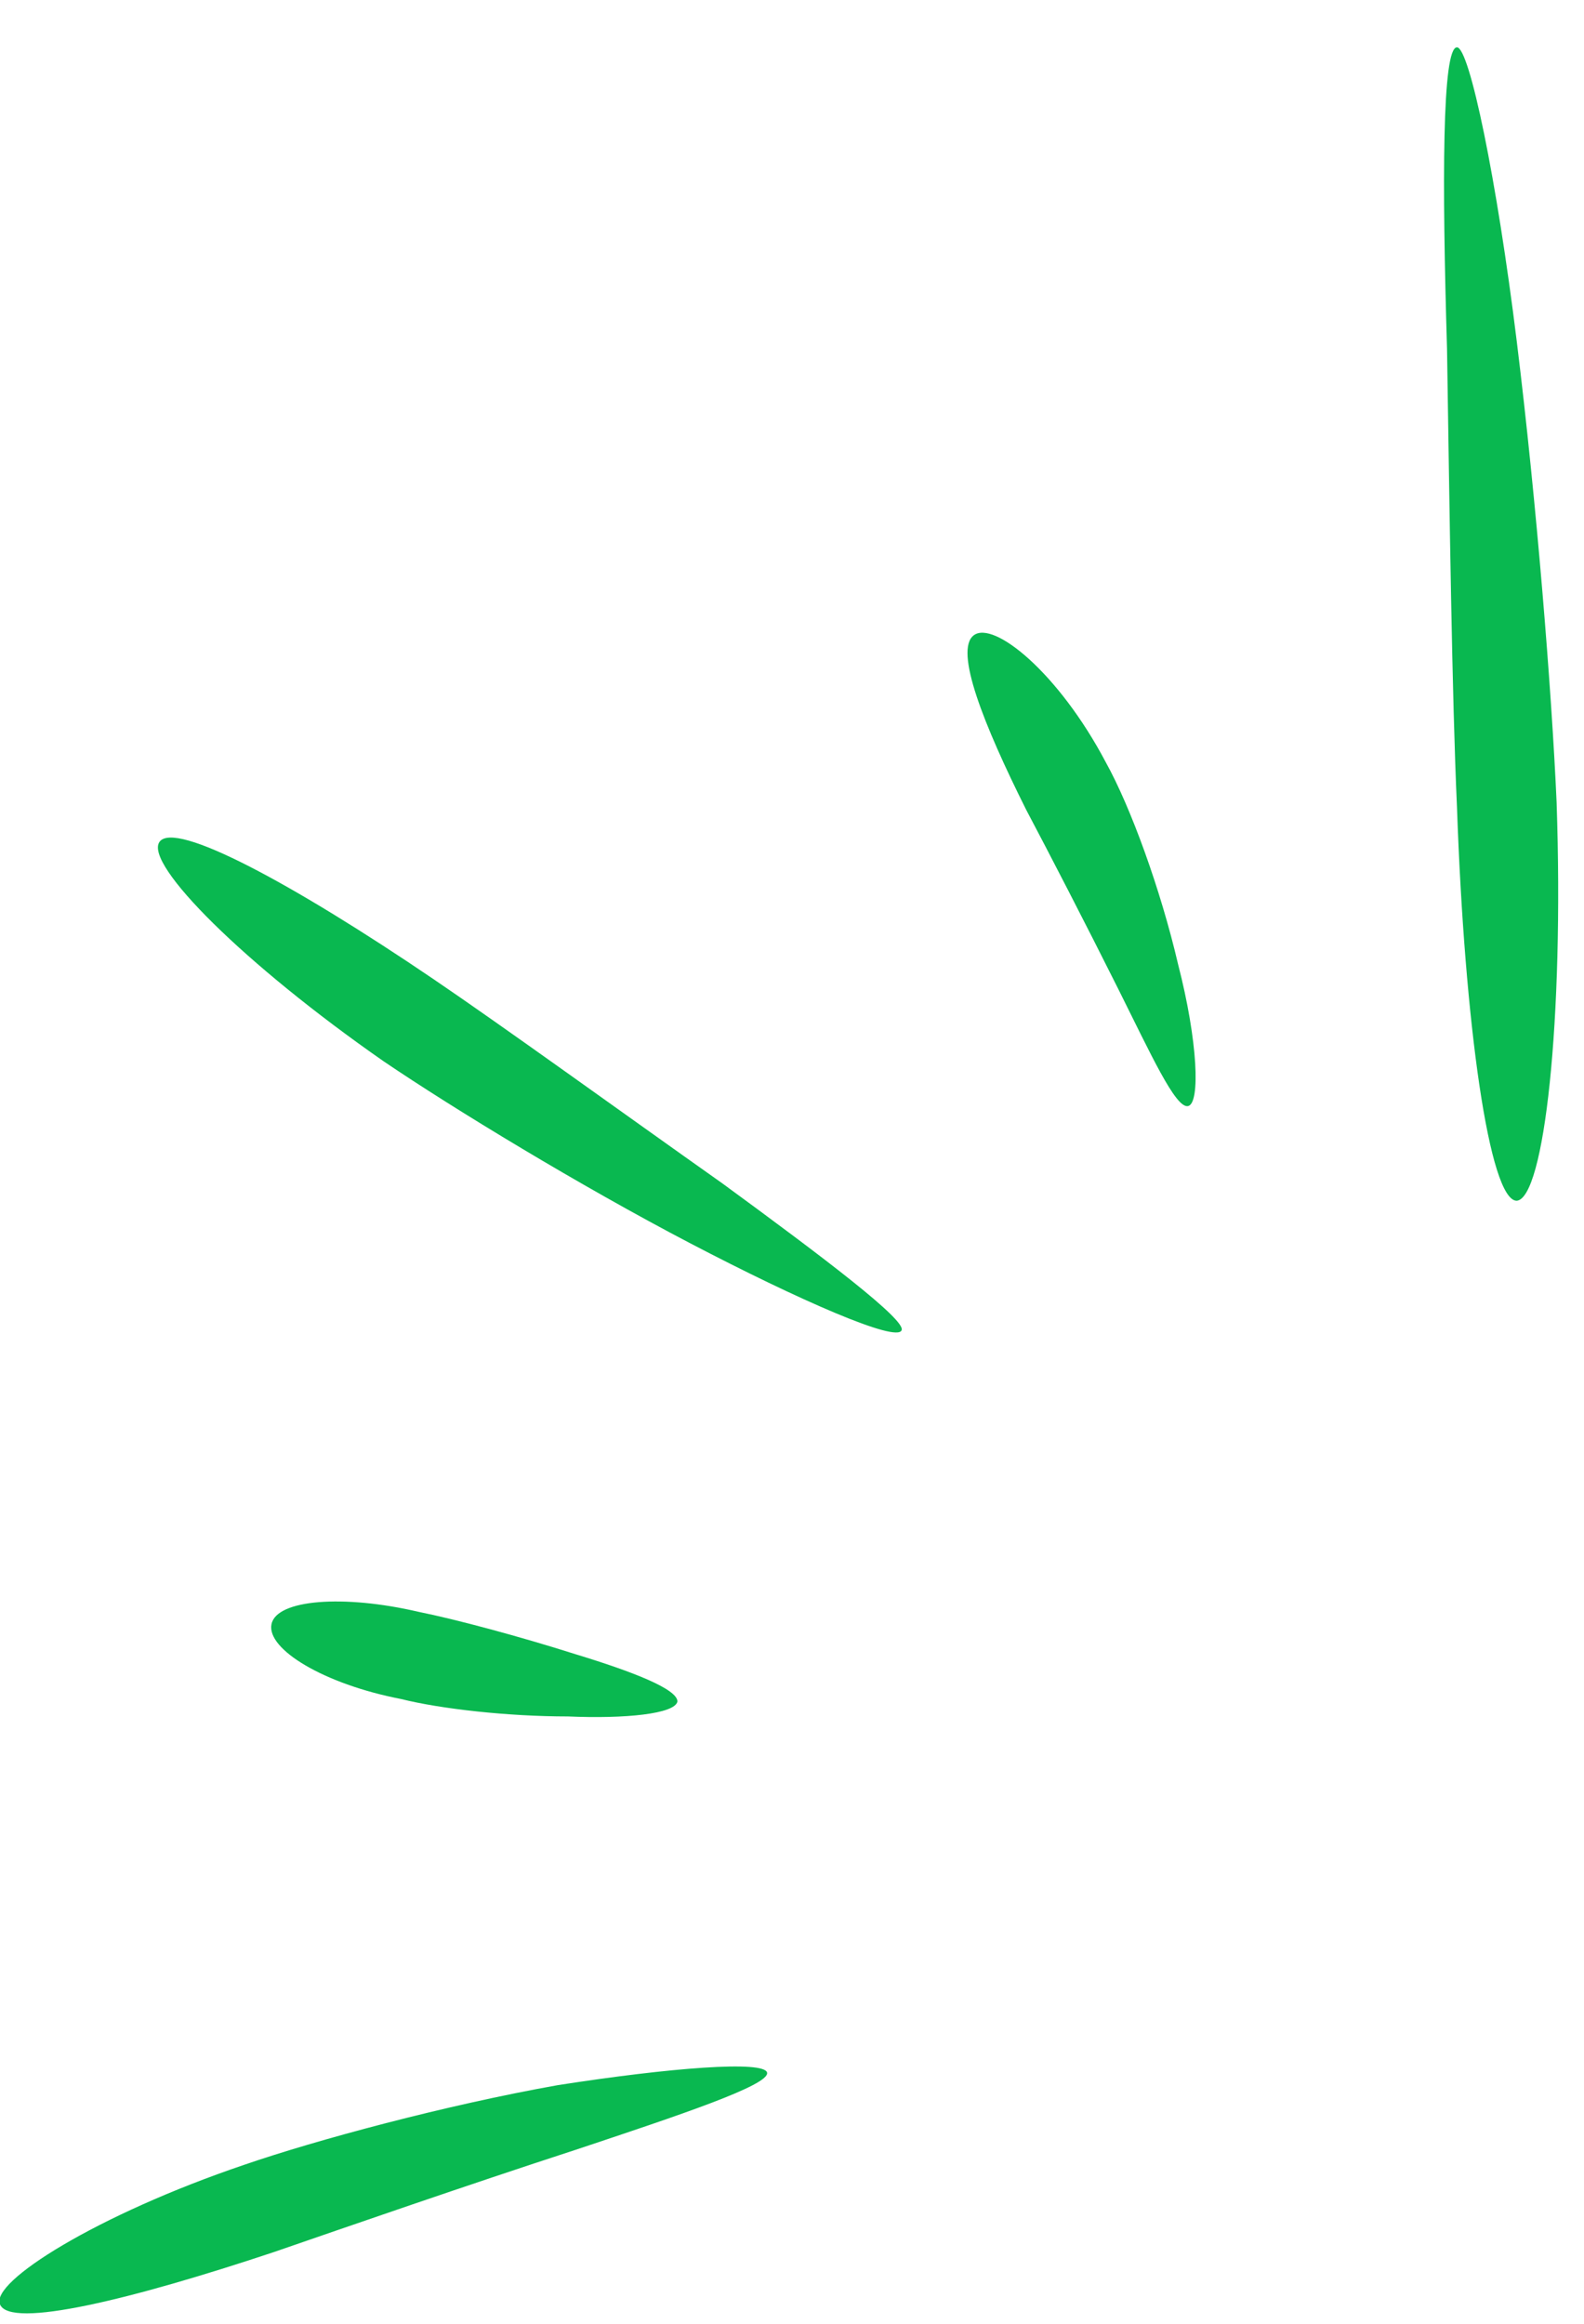 <svg width="63.6px" height="93.3px" viewBox="0 0 63.6 93.3" style="enable-background:new 0 0 63.6 93.3;"  xmlns="http://www.w3.org/2000/svg">
	<path d="M58.5,1.9c0.5,0,1.6,5.3,2.4,11.8c0.8,6.5,1.4,14,1.6,18.5c0.3,8.8-0.5,15.9-1.6,16c-1.1,0-2.1-7.1-2.4-15.8 c-0.2-4.4-0.3-12-0.4-18.4C57.9,7.3,57.9,1.9,58.5,1.9z" fill="#09B850"></path>
	<path d="M47.7,44.4c-0.5,0.1-1.5-2.1-2.8-4.7c-1.3-2.6-2.8-5.5-3.7-7.2c-1.7-3.4-2.9-6.4-2.1-7c0.8-0.6,3.4,1.5,5.3,5.1 c1,1.8,2.2,5.1,2.9,8.1C48.1,41.8,48.2,44.3,47.7,44.4z" fill="#09B850"></path>
	<path d="M36.2,53.4c-0.2,0.5-4.1-1.2-8.5-3.5c-4.4-2.3-9.5-5.4-12.3-7.3c-5.6-3.9-9.6-7.9-9-8.8c0.6-0.9,5.4,1.7,11,5.5 c2.8,1.9,7.5,5.3,11.6,8.2C33.1,50.5,36.4,53,36.2,53.4z" fill="#09B850"></path>
	<path d="M27.2,68.3c-0.1,0.5-2.1,0.7-4.4,0.6c-2.4,0-5.1-0.3-6.7-0.7c-3.1-0.6-5.4-2-5.2-3c0.2-1,2.9-1.2,5.9-0.5 c1.5,0.3,4.1,1,6.3,1.7C25.4,67.1,27.2,67.8,27.2,68.3z" fill="#09B850"></path>
	<path d="M30.8,83.2c0.1,0.5-3.5,1.7-7.7,3.1c-4.3,1.4-9.2,3.1-12.1,4.1c-5.7,1.9-10.6,3.1-11,2.1 c-0.4-0.9,3.9-3.6,9.8-5.6c2.9-1,8.1-2.4,12.6-3.2C26.9,83,30.7,82.7,30.8,83.2z" fill="#09B850"></path>
</svg>
